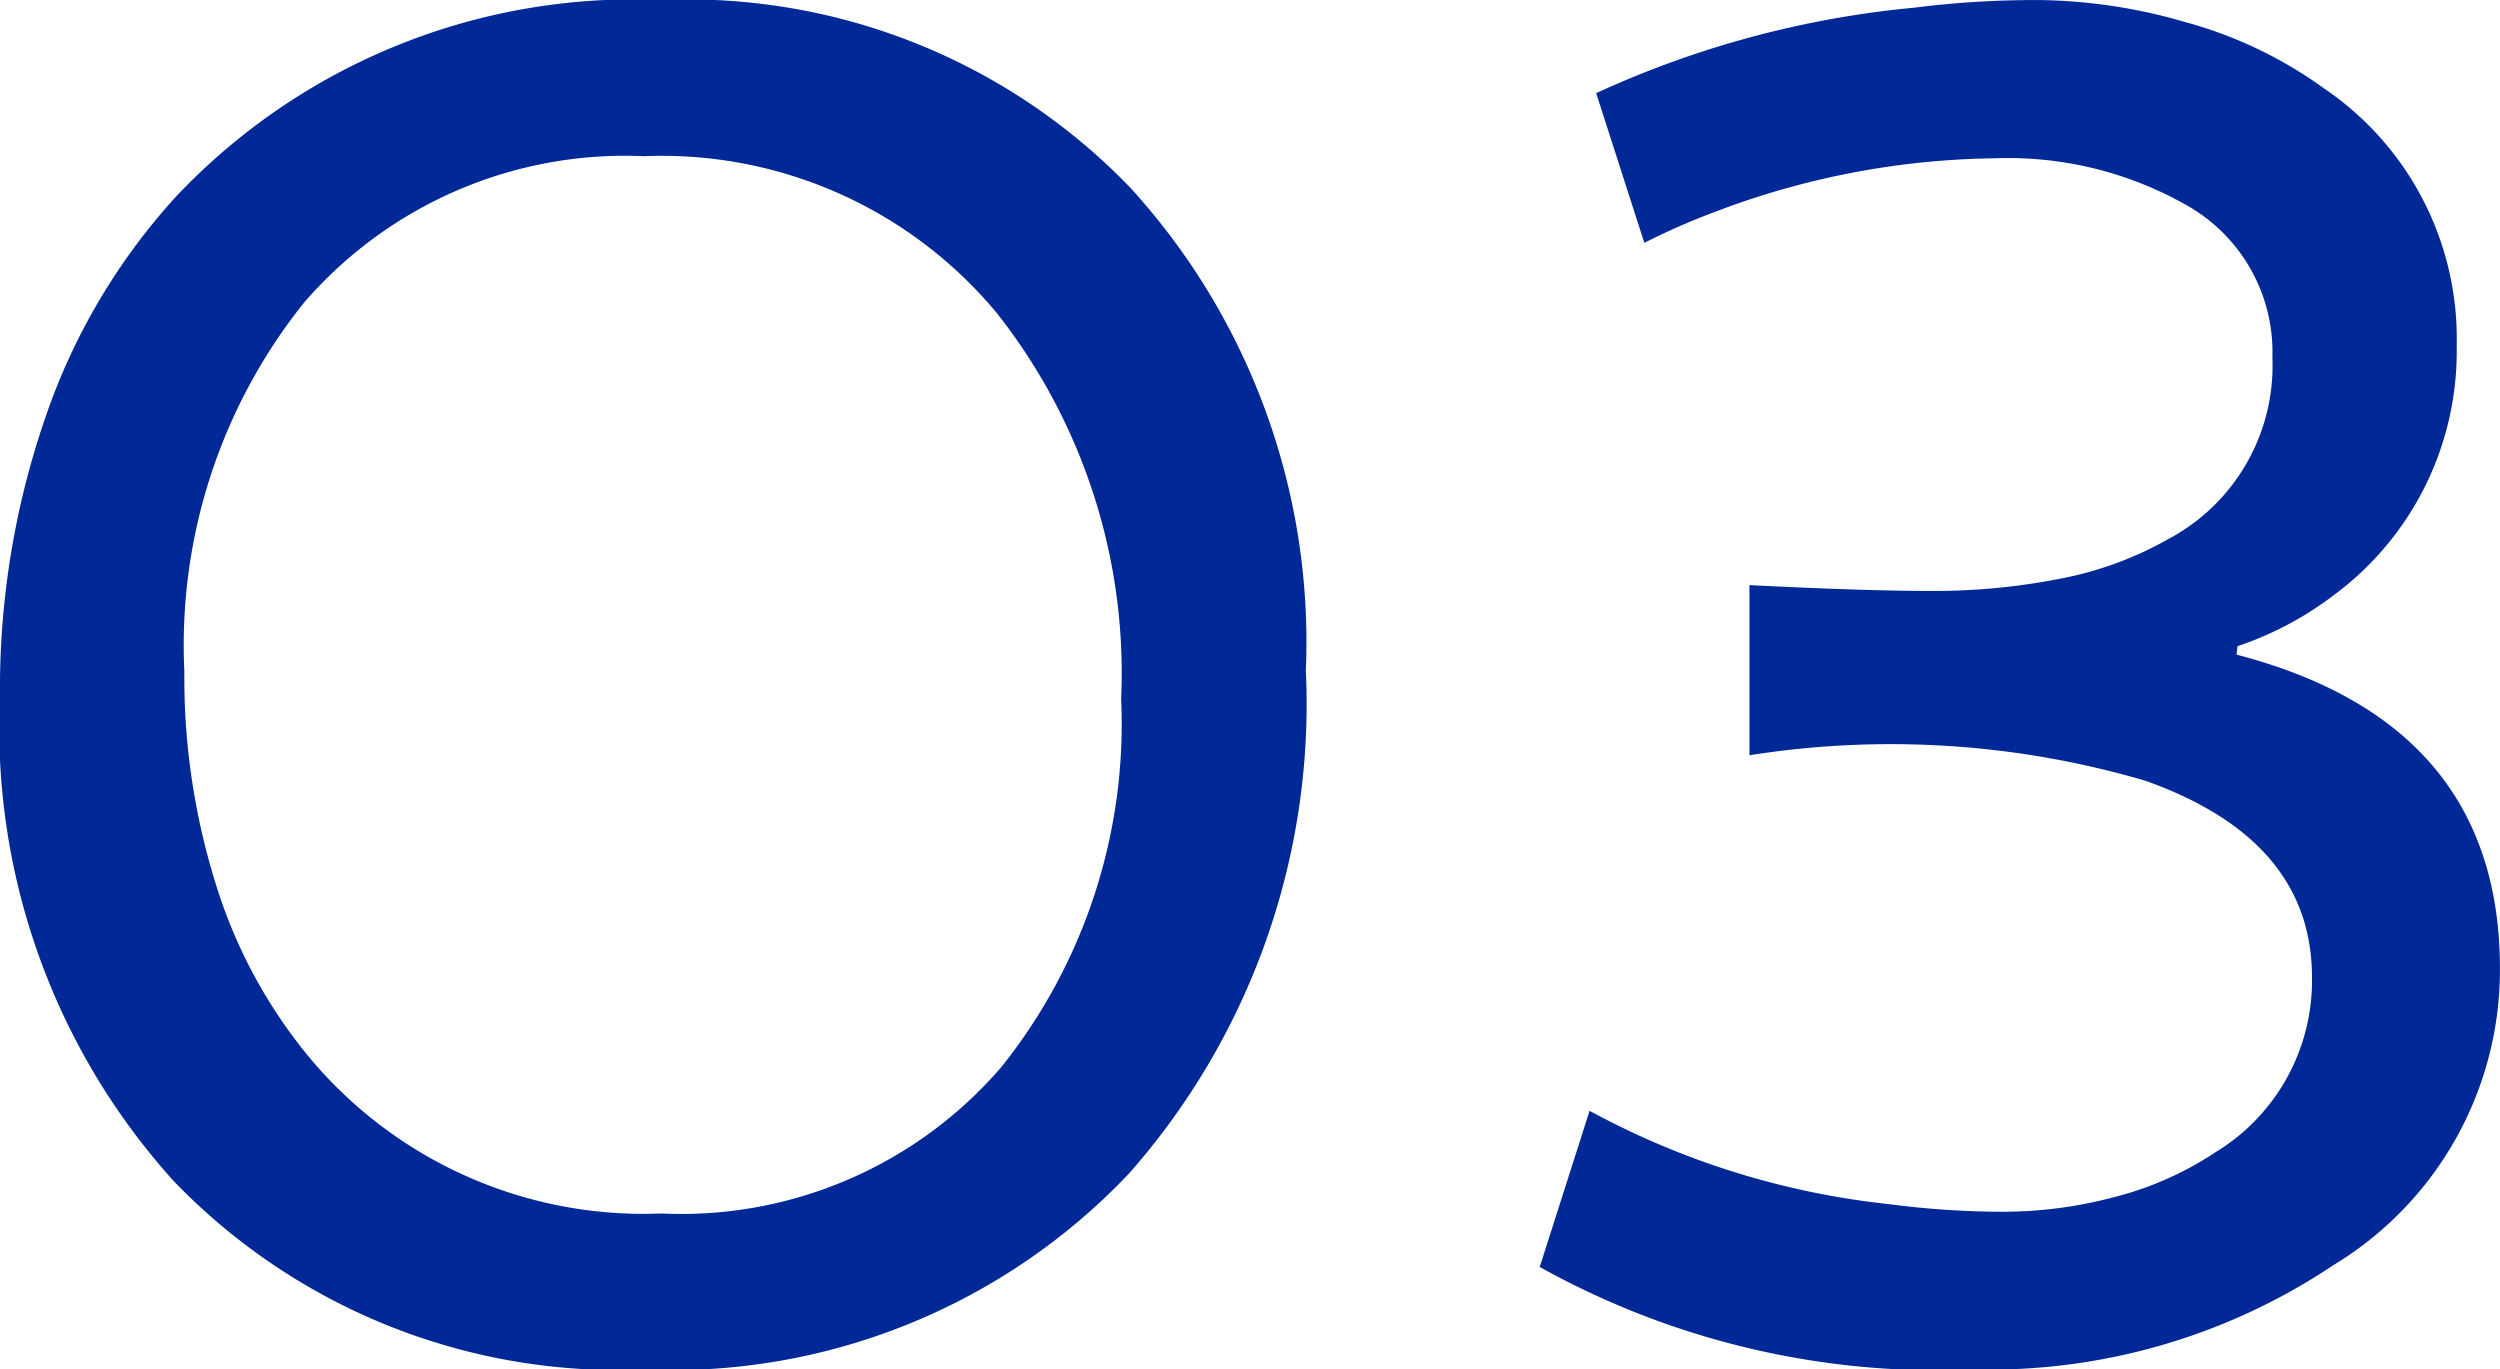 <svg xmlns="http://www.w3.org/2000/svg" width="42.829" height="23.461" viewBox="0 0 42.829 23.461"><defs><style>.a{fill:#002896;}</style></defs><path class="a" d="M-21.415-11.215A14.243,14.243,0,0,1-20.633-16a10.767,10.767,0,0,1,2.248-3.787,10.778,10.778,0,0,1,8.3-3.352,10.516,10.516,0,0,1,8.041,3.223,11.55,11.55,0,0,1,3,8.266A12.147,12.147,0,0,1-2.079-3.029a10.778,10.778,0,0,1-8.3,3.352A10.567,10.567,0,0,1-18.434-2.9,11.582,11.582,0,0,1-21.415-11.215Zm3.158-.4a11.862,11.862,0,0,0,.54,3.625,8.663,8.663,0,0,0,1.587,2.949,7.453,7.453,0,0,0,6.042,2.691A7.235,7.235,0,0,0-4.254-4.866a9.416,9.416,0,0,0,2.046-6.3,9.959,9.959,0,0,0-2.127-6.606,7.453,7.453,0,0,0-6.042-2.691A7.265,7.265,0,0,0-16.21-17.95,9.389,9.389,0,0,0-18.256-11.618Zm26.813-1.5q1.982.1,3.126.1a11.153,11.153,0,0,0,2.191-.209,6.019,6.019,0,0,0,1.853-.677,3.364,3.364,0,0,0,1.789-3.11,2.888,2.888,0,0,0-1.466-2.61,6.193,6.193,0,0,0-3.3-.806,13.857,13.857,0,0,0-4.737.9,12.124,12.124,0,0,0-1.257.548L5.93-21.543a16.8,16.8,0,0,1,5.462-1.466,16.466,16.466,0,0,1,2.135-.129,9.259,9.259,0,0,1,2.5.379A7.328,7.328,0,0,1,18.4-21.624a5.177,5.177,0,0,1,2.272,4.415,5.192,5.192,0,0,1-2.111,4.27,5.706,5.706,0,0,1-1.644.87l-.016.145q4.512,1.176,4.512,5.382a5.912,5.912,0,0,1-2.852,5.076A10.594,10.594,0,0,1,12.423.322a14.021,14.021,0,0,1-7.46-1.756l.854-2.675a13.8,13.8,0,0,0,5.14,1.6,14.98,14.98,0,0,0,1.95.129,7.386,7.386,0,0,0,1.926-.258,5.633,5.633,0,0,0,1.7-.757,3.44,3.44,0,0,0,1.66-3q0-2.353-2.852-3.368A15.481,15.481,0,0,0,8.556-10.2Z" transform="translate(21.415 23.139)"/></svg>